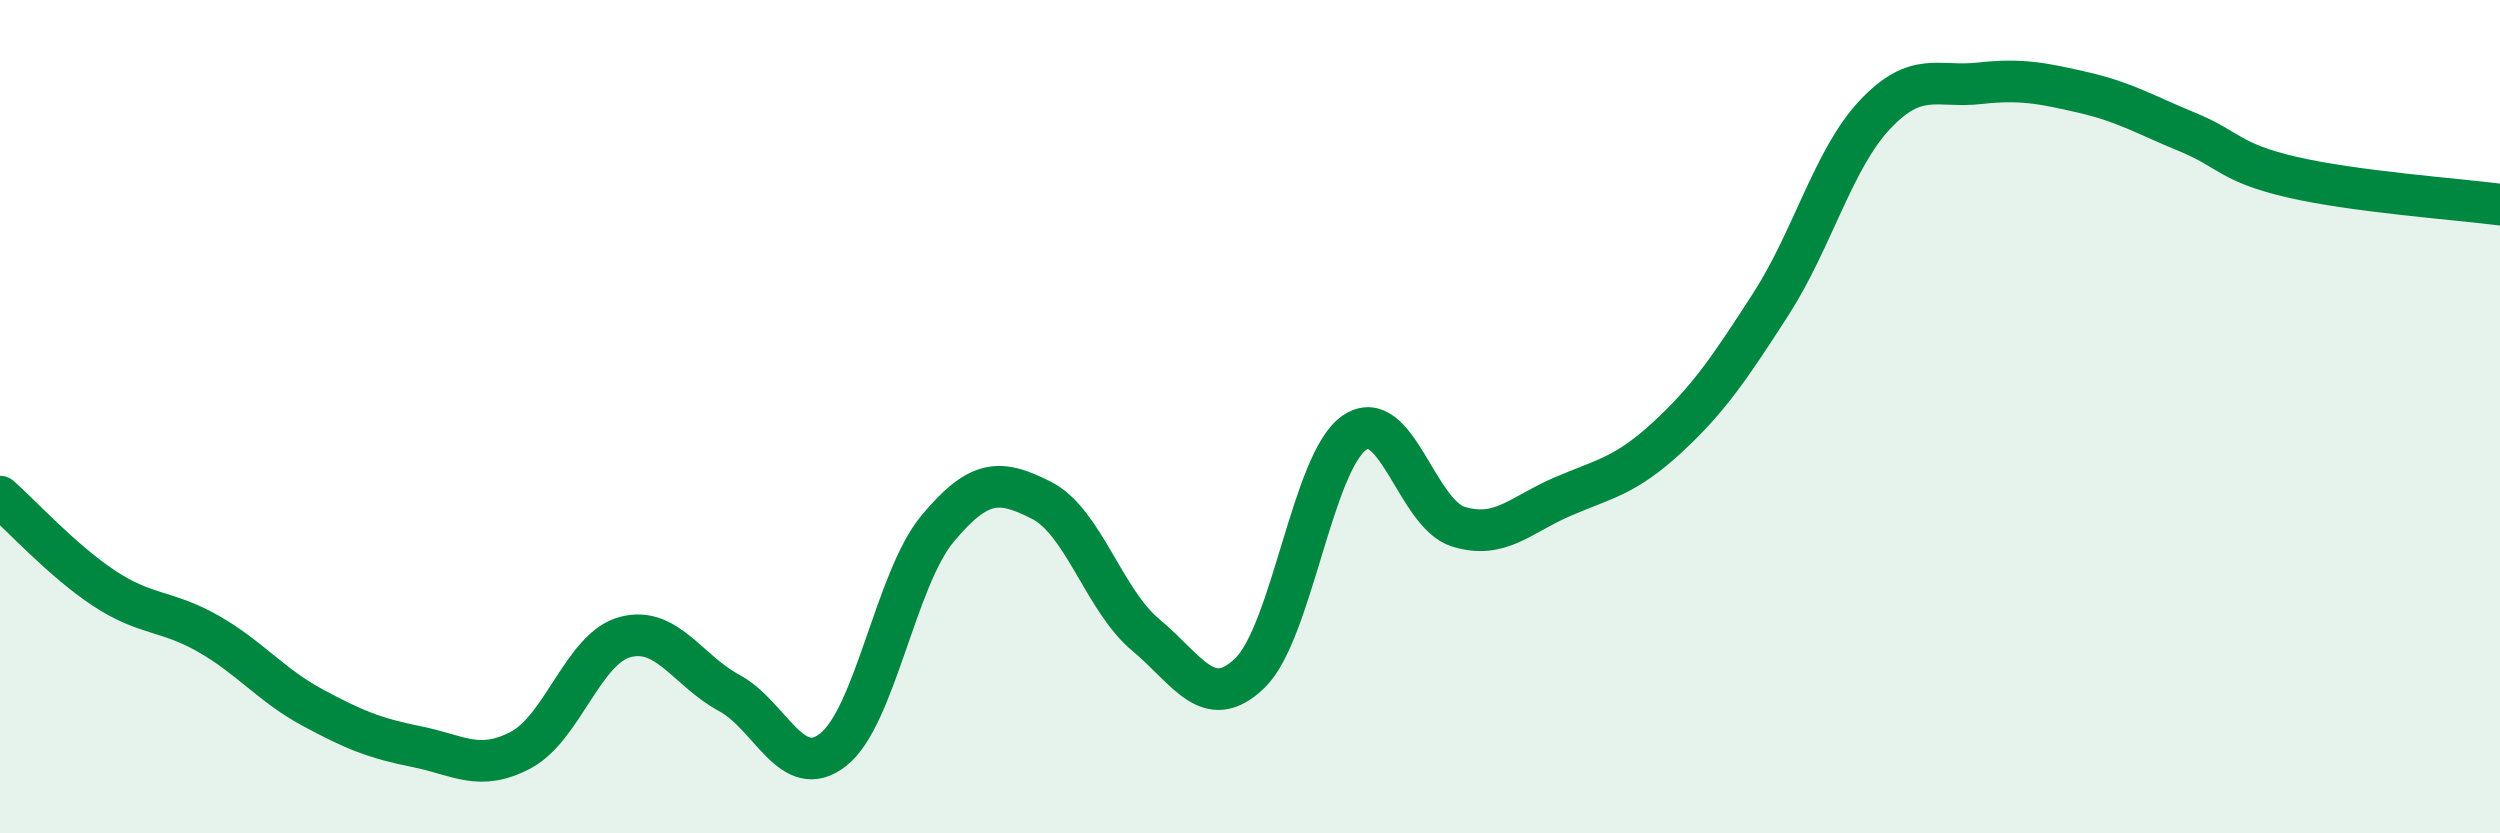
    <svg width="60" height="20" viewBox="0 0 60 20" xmlns="http://www.w3.org/2000/svg">
      <path
        d="M 0,11.92 C 0.5,12.36 1.5,13.46 2.5,14.12 C 3.5,14.78 4,14.64 5,15.21 C 6,15.78 6.5,16.44 7.5,16.98 C 8.5,17.52 9,17.72 10,17.92 C 11,18.12 11.5,18.53 12.5,18 C 13.5,17.47 14,15.56 15,15.29 C 16,15.02 16.5,16.09 17.5,16.63 C 18.5,17.17 19,18.78 20,17.99 C 21,17.2 21.5,13.89 22.5,12.69 C 23.5,11.49 24,11.5 25,12.01 C 26,12.52 26.5,14.41 27.5,15.24 C 28.5,16.07 29,17.12 30,16.15 C 31,15.18 31.5,11.09 32.5,10.39 C 33.5,9.69 34,12.33 35,12.64 C 36,12.95 36.5,12.35 37.5,11.92 C 38.5,11.49 39,11.43 40,10.51 C 41,9.59 41.5,8.85 42.5,7.3 C 43.5,5.75 44,3.81 45,2.75 C 46,1.69 46.5,2.11 47.5,2 C 48.5,1.89 49,1.99 50,2.22 C 51,2.45 51.5,2.76 52.5,3.17 C 53.5,3.58 53.5,3.9 55,4.25 C 56.5,4.6 59,4.78 60,4.91L60 20L0 20Z"
        fill="#008740"
        opacity="0.1"
        stroke-linecap="round"
        stroke-linejoin="round"
      />
      <path
        d="M 0,11.92 C 0.5,12.36 1.5,13.46 2.5,14.12 C 3.5,14.78 4,14.64 5,15.21 C 6,15.78 6.5,16.44 7.5,16.98 C 8.5,17.52 9,17.72 10,17.92 C 11,18.12 11.5,18.53 12.5,18 C 13.5,17.47 14,15.56 15,15.29 C 16,15.02 16.5,16.09 17.5,16.63 C 18.5,17.17 19,18.78 20,17.99 C 21,17.2 21.5,13.89 22.5,12.69 C 23.5,11.49 24,11.5 25,12.01 C 26,12.52 26.5,14.41 27.5,15.24 C 28.5,16.07 29,17.12 30,16.15 C 31,15.18 31.5,11.09 32.5,10.39 C 33.5,9.69 34,12.33 35,12.64 C 36,12.95 36.5,12.35 37.5,11.92 C 38.5,11.49 39,11.43 40,10.51 C 41,9.59 41.5,8.85 42.5,7.3 C 43.5,5.75 44,3.81 45,2.75 C 46,1.69 46.5,2.11 47.5,2 C 48.5,1.89 49,1.99 50,2.22 C 51,2.45 51.5,2.76 52.5,3.17 C 53.5,3.58 53.5,3.9 55,4.25 C 56.5,4.6 59,4.78 60,4.91"
        stroke="#008740"
        stroke-width="1"
        fill="none"
        stroke-linecap="round"
        stroke-linejoin="round"
      />
    </svg>
  